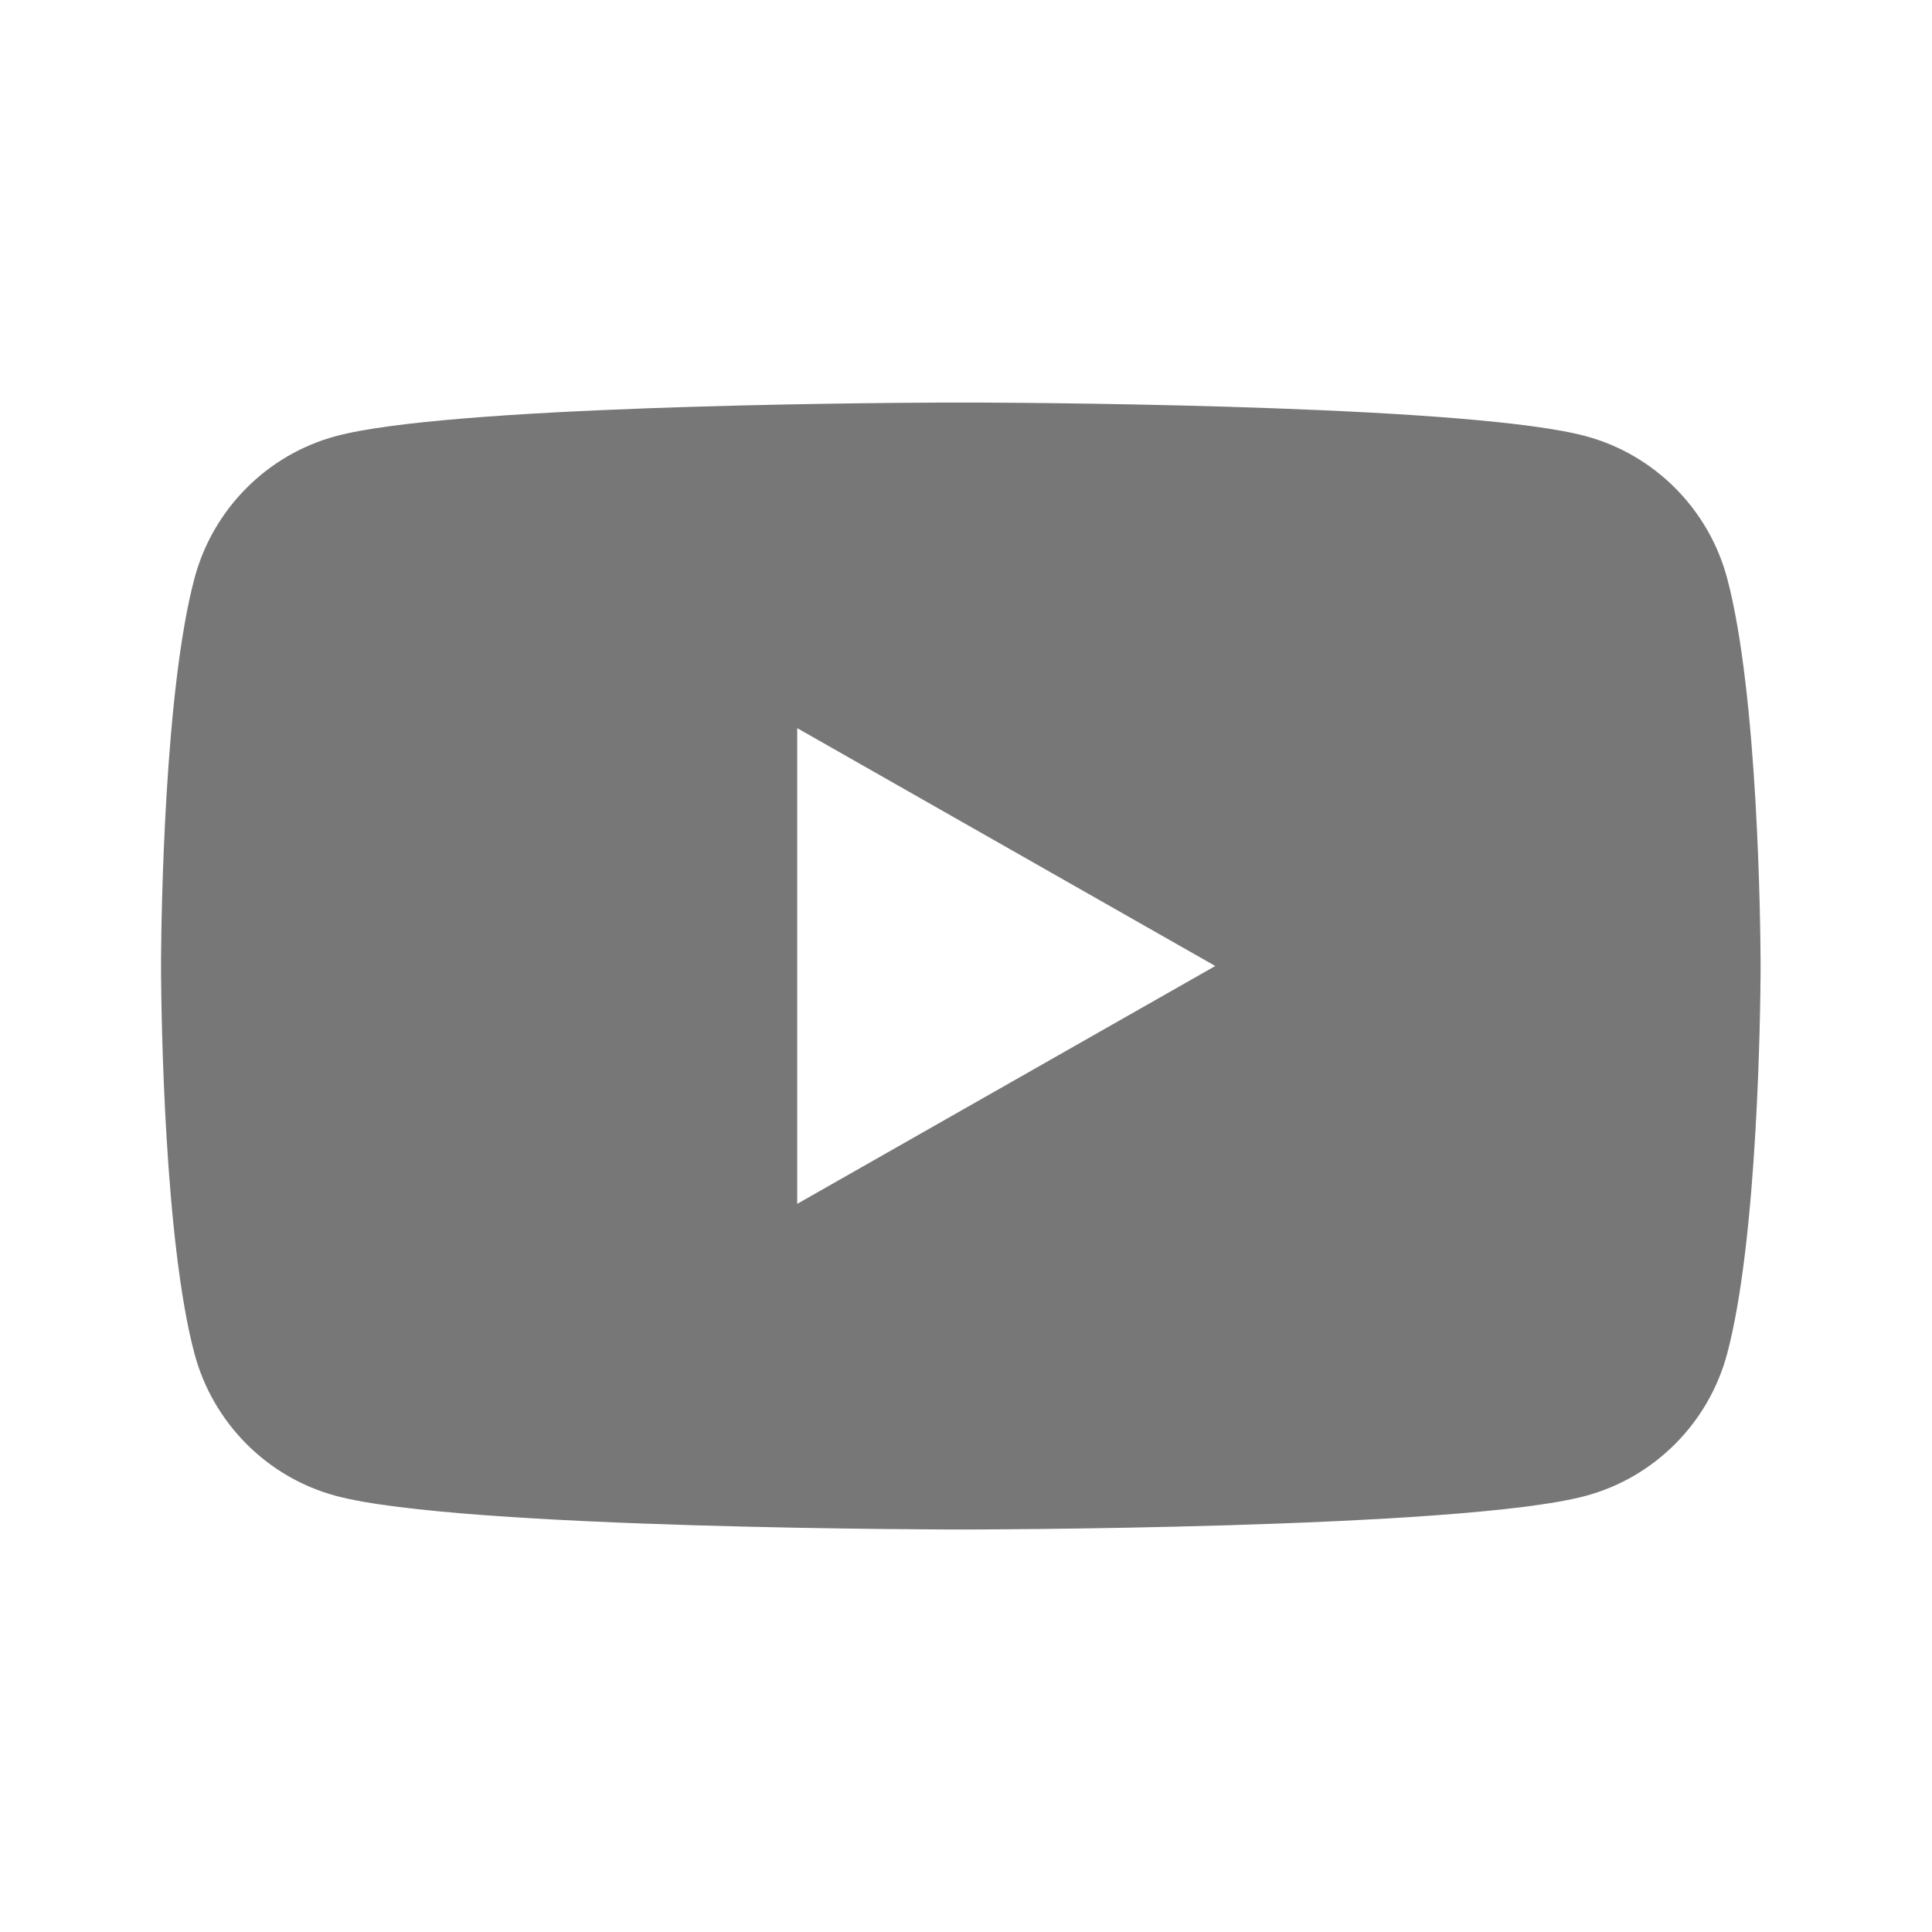 <?xml version="1.0" encoding="UTF-8"?>
<svg width="36px" height="36px" viewBox="0 0 36 36" version="1.1" xmlns="http://www.w3.org/2000/svg" xmlns:xlink="http://www.w3.org/1999/xlink">
    <title>icon_24px_social_youtube</title>
    <g id="Page-1" stroke="none" stroke-width="1" fill="none" fill-rule="evenodd">
        <g id="Desktop-(1080px)" transform="translate(-794, -6123)">
            <g id="icon_24px_social_youtube" transform="translate(794, 6123)">
                <rect id="Rectangle" x="0" y="0" width="36" height="36"></rect>
                <path d="M18.226,7.501 C19.888,7.508 27.482,7.57 29.548,8.127 C30.831,8.472 31.841,9.488 32.184,10.779 C32.759,12.939 32.803,17.264 32.806,17.917 L32.806,18.083 C32.803,18.736 32.759,23.061 32.184,25.221 C31.841,26.512 30.831,27.528 29.548,27.873 C27.224,28.5 17.903,28.5 17.903,28.5 C17.903,28.5 8.582,28.5 6.258,27.873 C4.976,27.528 3.966,26.512 3.623,25.221 C3.064,23.121 3.007,18.975 3.001,18.146 L3.001,17.854 C3.007,17.025 3.064,12.879 3.623,10.779 C3.966,9.488 4.976,8.472 6.258,8.127 C8.324,7.57 15.918,7.508 17.58,7.501 Z M14.855,13.568 L14.855,22.432 L22.645,18 L14.855,13.568 Z" id="Combined-Shape" fill="#777777"></path>
            </g>
        </g>
    </g>
</svg>